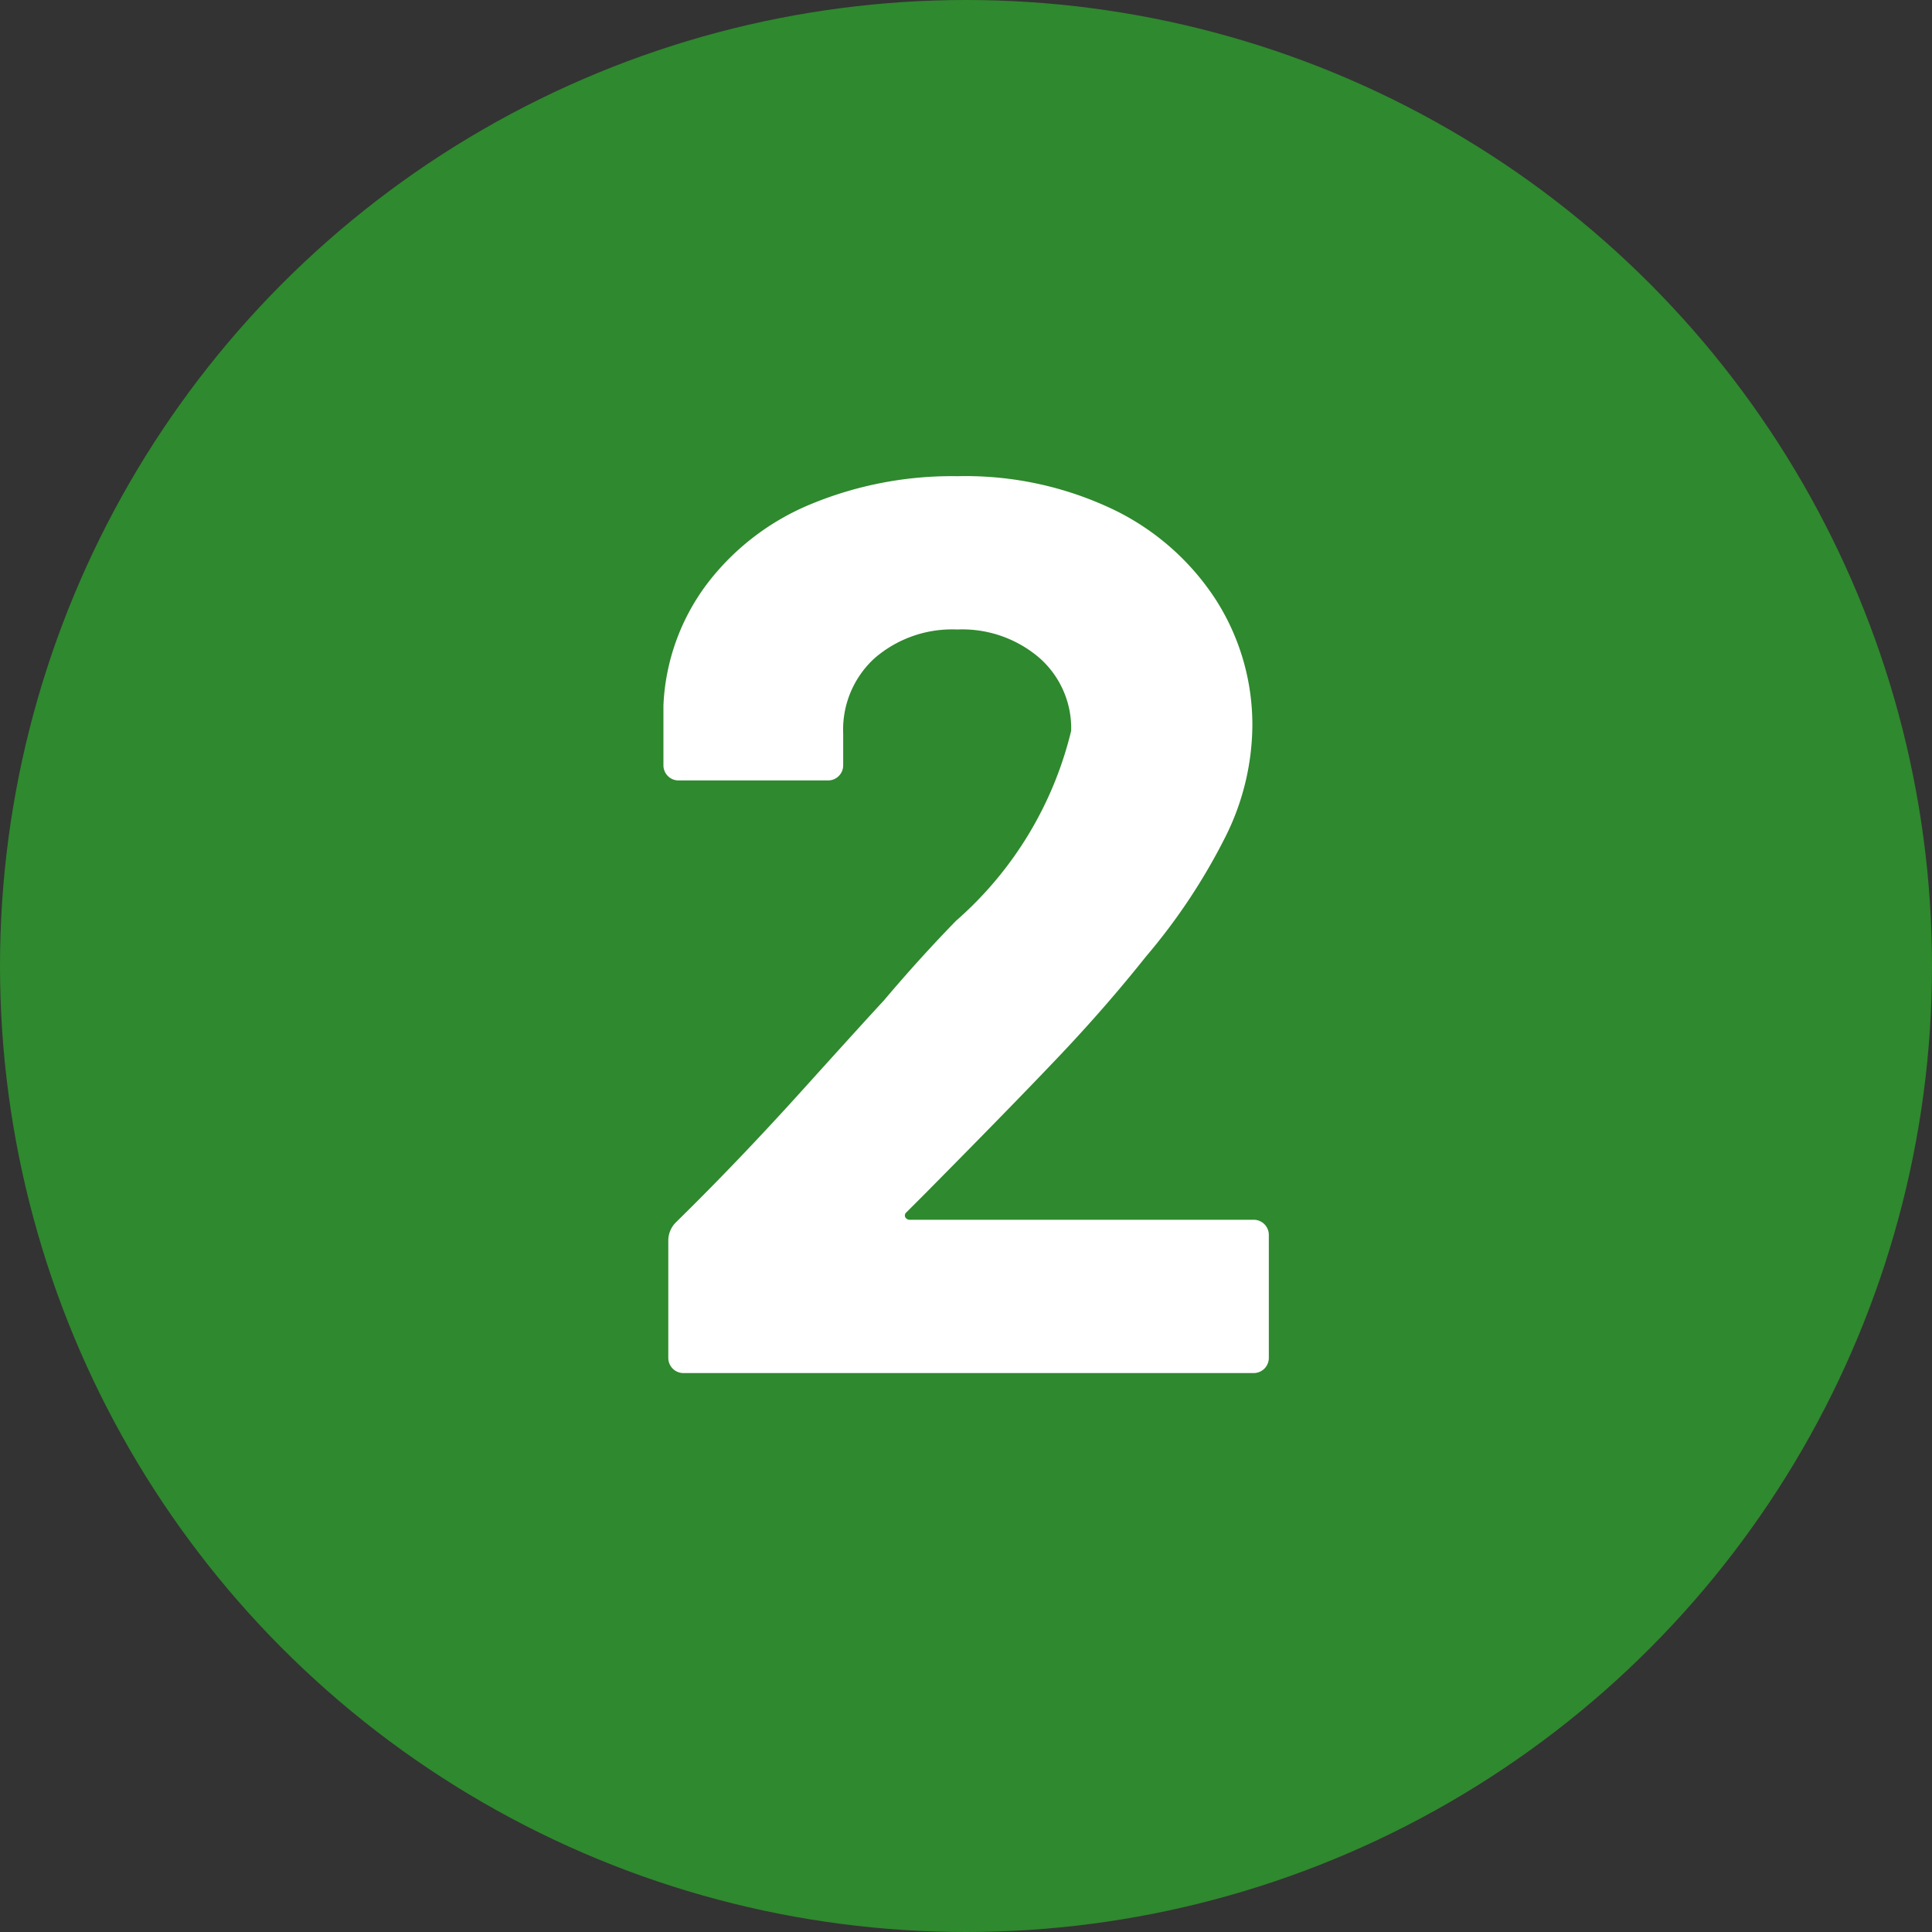 <svg xmlns="http://www.w3.org/2000/svg" width="23" height="23"><rect width="100%" height="100%" fill="#333333" stroke="none"/><circle data-name="楕円形 13" cx="11.5" cy="11.5" r="11.5" fill="#2f892e"/><path data-name="パス 8267" d="M10.792 14.431a.049.049 0 00-.015.06.061.061 0 00.06.03h4.087a.18.18 0 01.181.181v1.463a.18.18 0 01-.181.181H8.137a.18.18 0 01-.181-.181v-1.387a.307.307 0 01.09-.226q.739-.724 1.508-1.576t.966-1.063q.422-.5.86-.95A4.364 4.364 0 0012.752 8.7a1.115 1.115 0 00-.377-.867 1.41 1.41 0 00-.98-.339 1.41 1.41 0 00-.98.339 1.149 1.149 0 00-.377.9v.377a.18.18 0 01-.181.181h-1.78a.18.18 0 01-.179-.183v-.709a2.592 2.592 0 01.513-1.44 2.975 2.975 0 011.244-.958 4.393 4.393 0 011.743-.332 4.085 4.085 0 011.863.4 3.013 3.013 0 011.218 1.078 2.761 2.761 0 01.43 1.508 3 3 0 01-.317 1.3 7.171 7.171 0 01-.95 1.433q-.468.588-1.01 1.161t-1.614 1.656z" fill="#fff"/></svg>